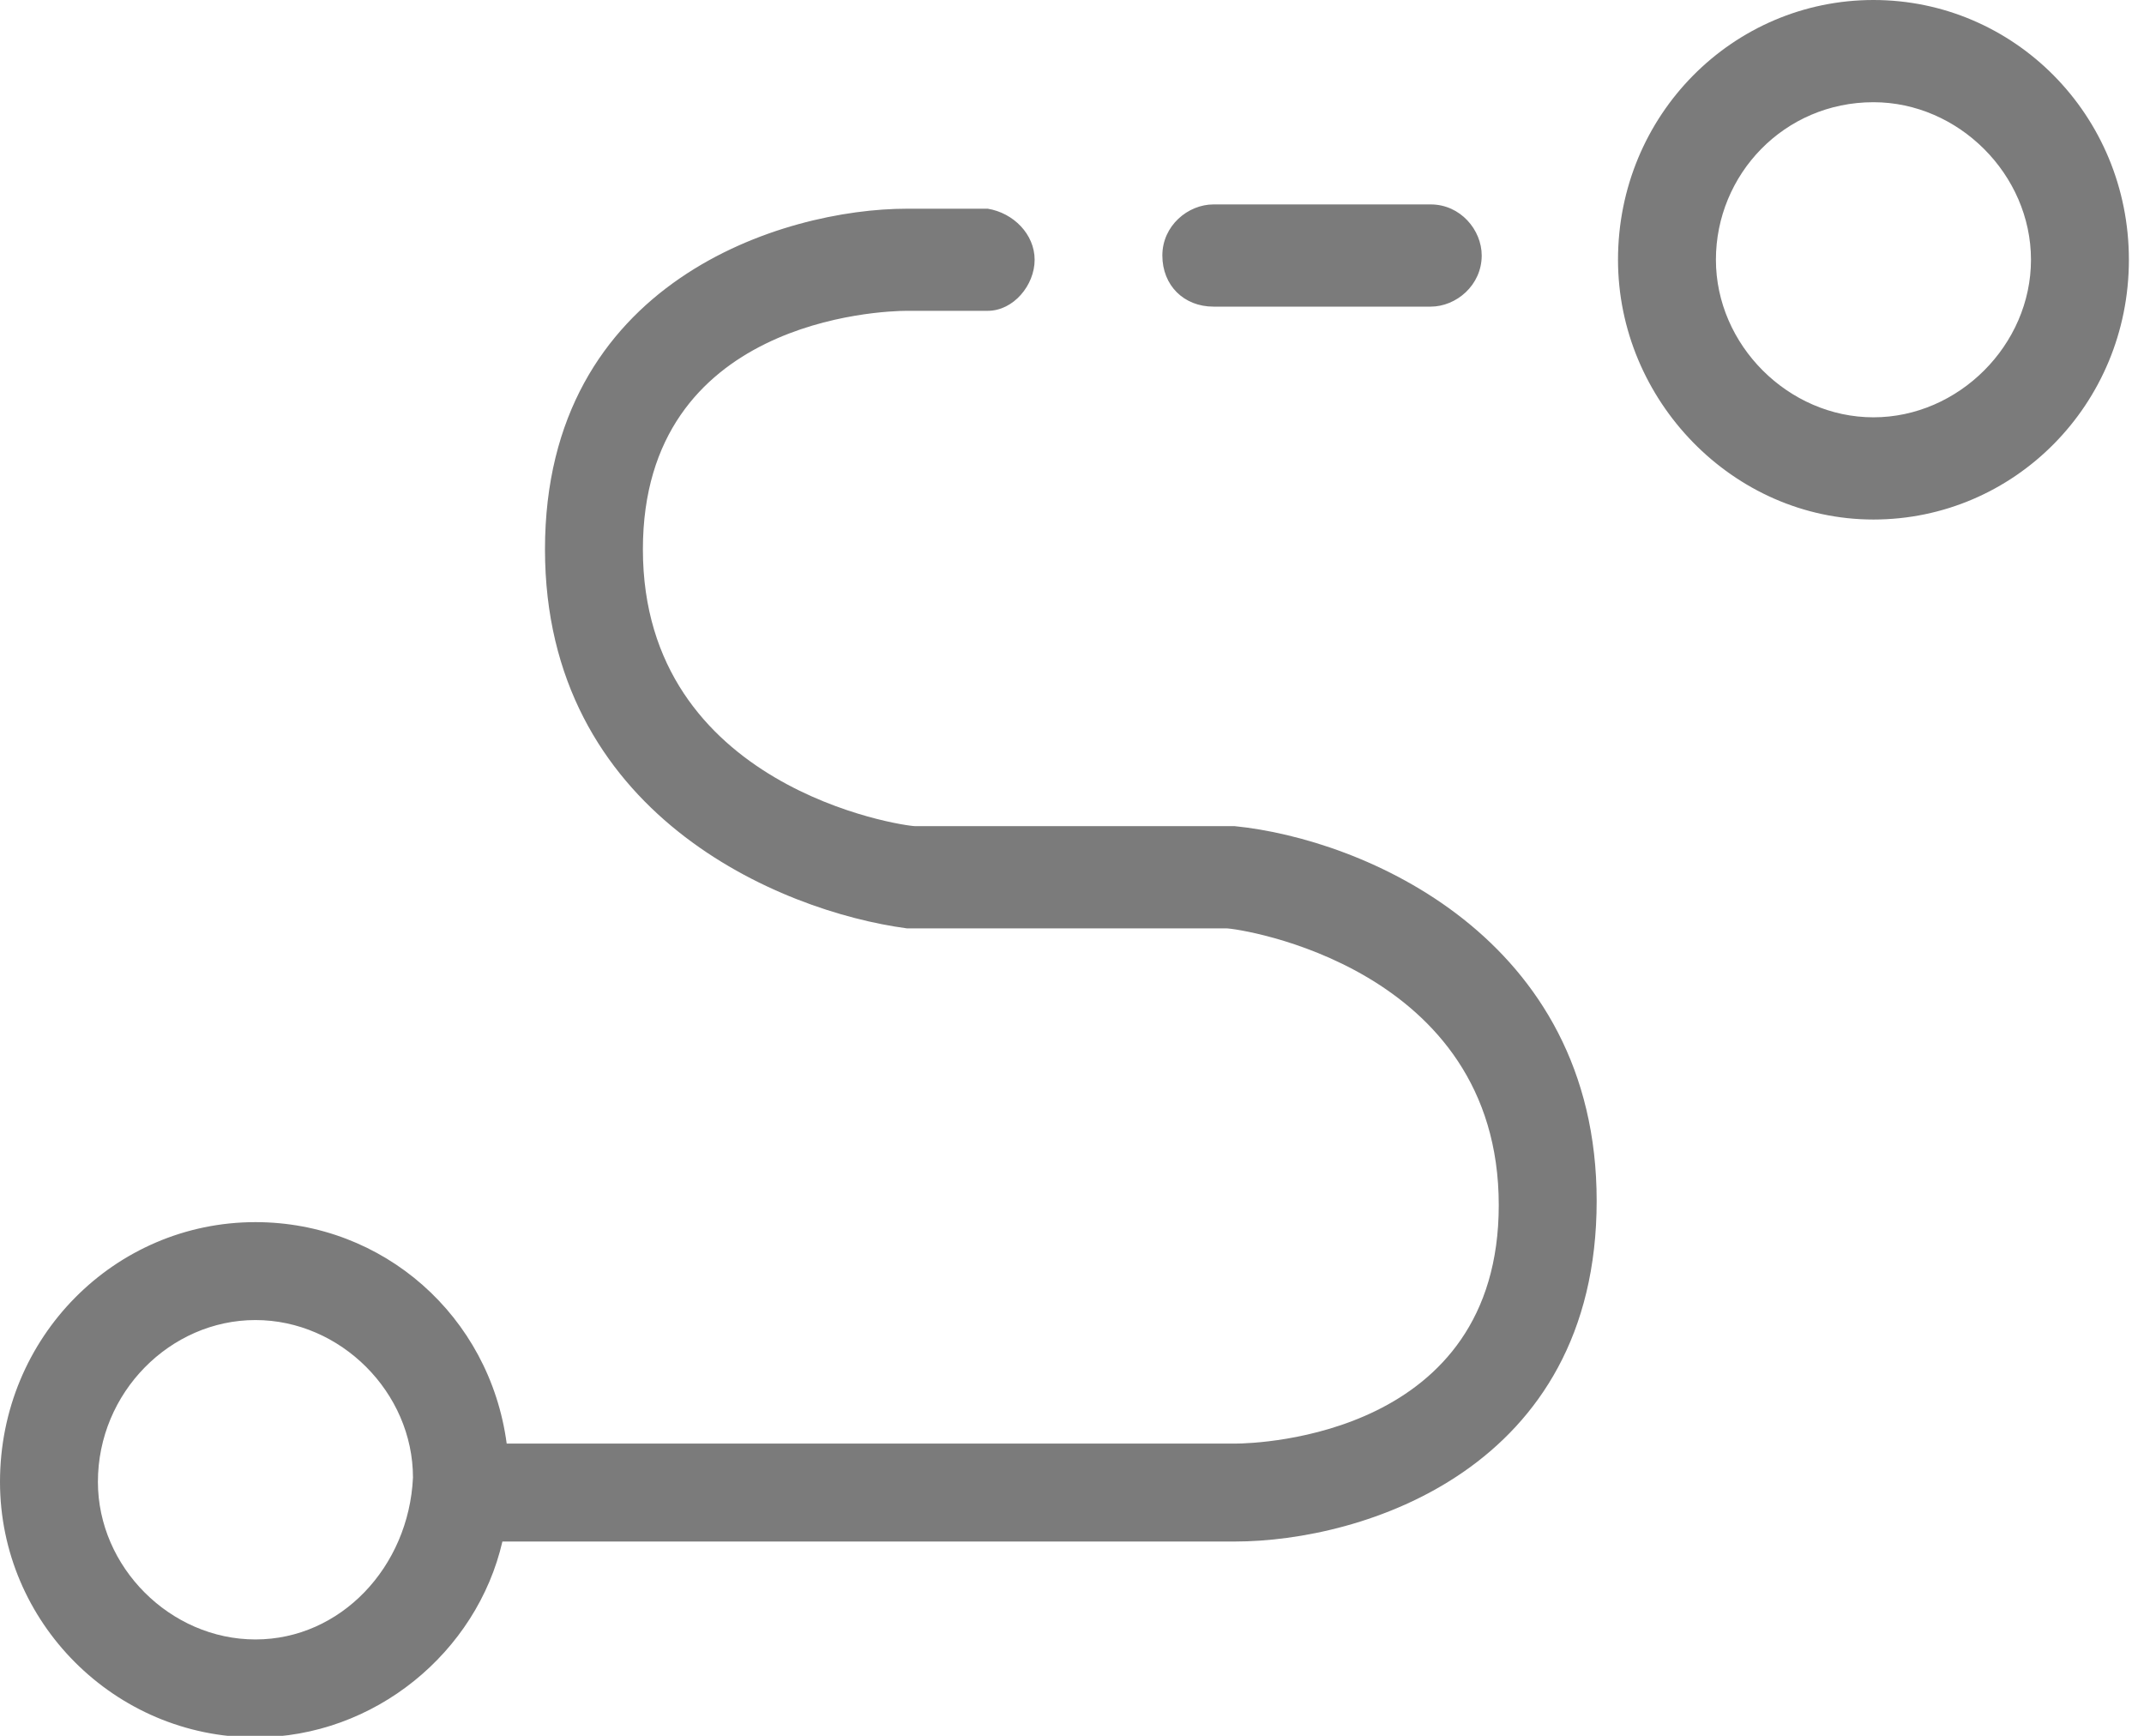 <?xml version="1.0" encoding="UTF-8"?>
<svg width="21px" height="17px" viewBox="0 0 21 17" version="1.1" xmlns="http://www.w3.org/2000/svg" xmlns:xlink="http://www.w3.org/1999/xlink">
    <!-- Generator: Sketch 63 (92445) - https://sketch.com -->
    <title>line_icon</title>
    <desc>Created with Sketch.</desc>
    <g id="2.0版本" stroke="none" stroke-width="1" fill="none" fill-rule="evenodd">
        <g id="运费-运费计算器" transform="translate(-485, -790)" fill="#7B7B7B" fill-rule="nonzero">
            <g id="line_icon" transform="translate(485, 790)">
                <path d="M11.886,3.003 L14.013,3.003 C14.263,3.003 14.513,2.794 14.513,2.502 C14.513,2.252 14.305,2.002 14.013,2.002 L11.886,2.002 C11.636,2.002 11.385,2.21 11.385,2.502 C11.385,2.794 11.594,3.003 11.886,3.003 Z M18.35,0 C16.974,0 15.848,1.126 15.848,2.544 C15.848,3.92 16.974,5.088 18.35,5.088 C19.726,5.088 20.852,3.962 20.852,2.544 C20.852,1.126 19.726,0 18.35,0 Z M18.35,4.087 C17.516,4.087 16.807,3.378 16.807,2.544 C16.807,1.71 17.474,1.001 18.35,1.001 C19.184,1.001 19.893,1.71 19.893,2.544 C19.893,3.378 19.184,4.087 18.35,4.087 Z M12.094,8.091 L8.966,8.091 C8.841,8.091 6.297,7.715 6.297,5.38 C6.297,3.128 8.633,3.044 8.883,3.044 L9.675,3.044 C9.926,3.044 10.134,2.794 10.134,2.544 C10.134,2.294 9.926,2.085 9.675,2.044 L8.883,2.044 C7.674,2.044 5.338,2.752 5.338,5.38 C5.338,7.966 7.632,8.925 8.883,9.092 L12.011,9.092 C12.136,9.092 14.68,9.467 14.68,11.802 C14.68,14.054 12.345,14.138 12.094,14.138 L4.963,14.138 C4.796,12.887 3.753,11.969 2.502,11.969 C1.126,11.969 4.72272016e-16,13.095 4.72272016e-16,14.513 C4.72272016e-16,15.889 1.126,17.015 2.502,17.015 C3.67,17.015 4.671,16.181 4.921,15.097 L12.094,15.097 C13.345,15.097 15.639,14.388 15.639,11.761 C15.639,9.175 13.345,8.216 12.094,8.091 Z M2.502,16.056 C1.668,16.056 0.959,15.347 0.959,14.513 C0.959,13.637 1.668,12.928 2.502,12.928 C3.336,12.928 4.045,13.637 4.045,14.471 C4.004,15.347 3.336,16.056 2.502,16.056 Z" id="形状"></path>
            </g>
        </g>
    </g>
</svg>